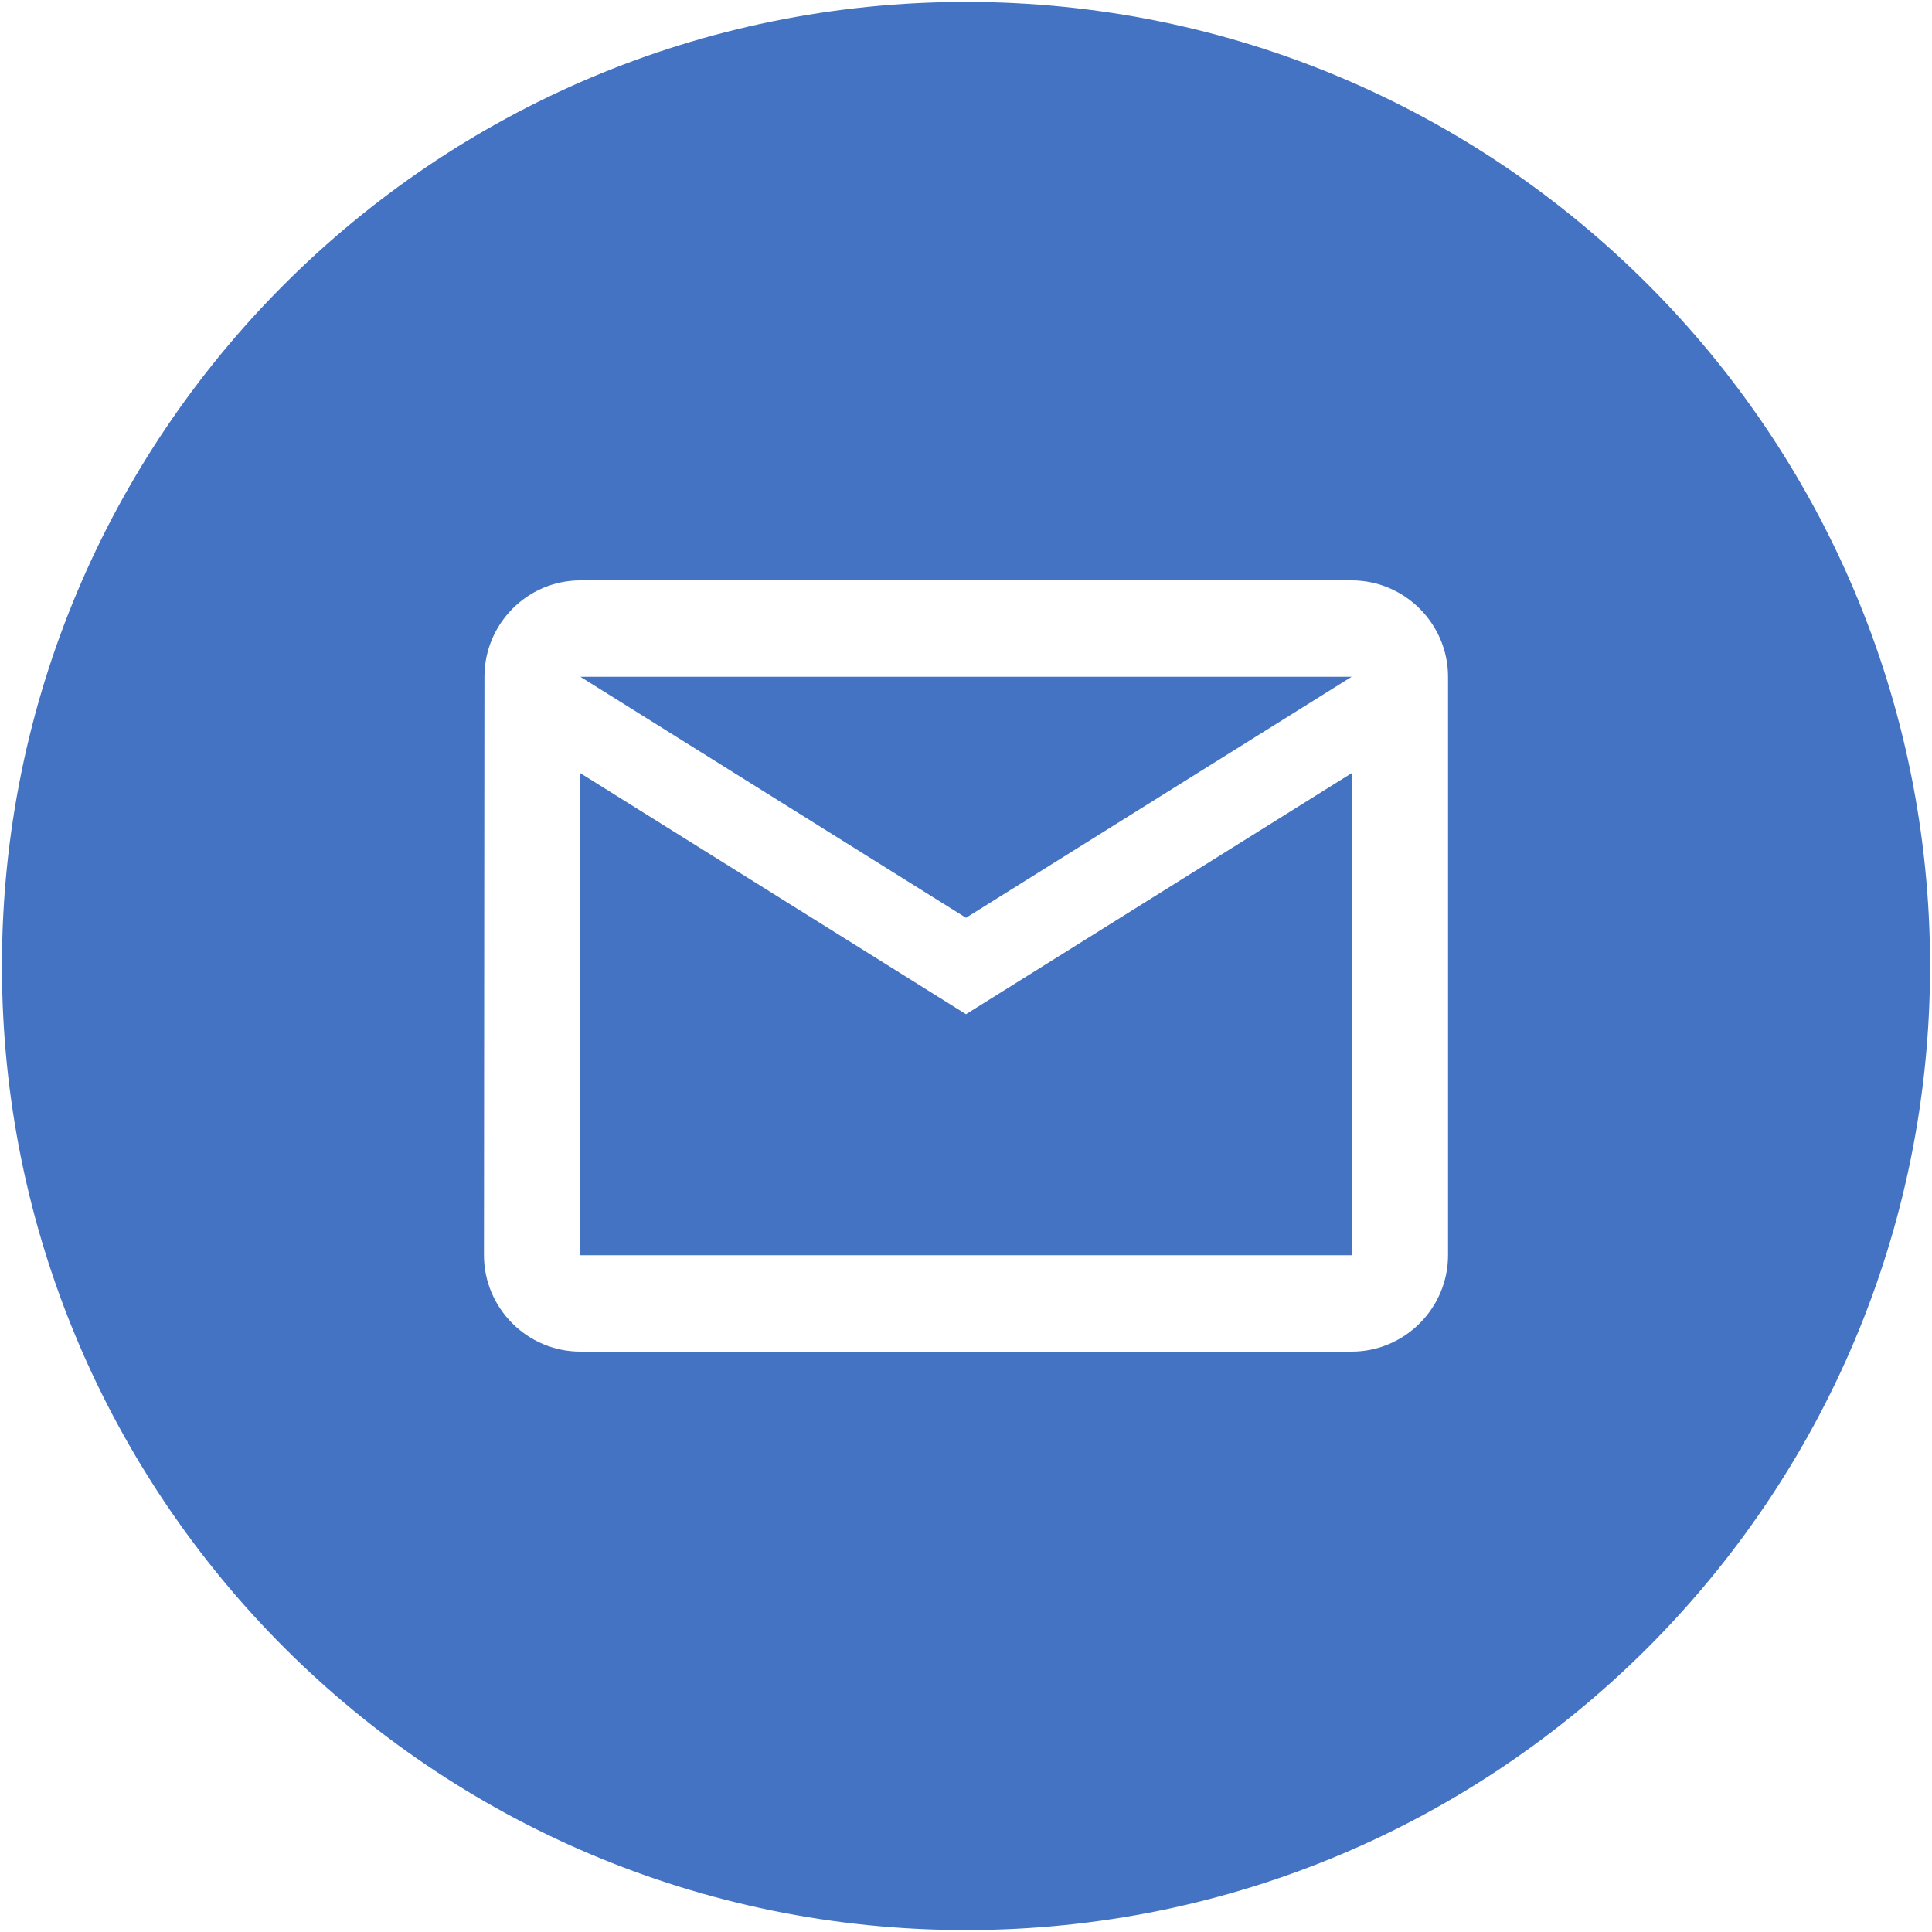 <?xml version="1.0" encoding="UTF-8"?> <svg xmlns="http://www.w3.org/2000/svg" width="668" height="668" viewBox="0 0 668 668" fill="none"><path fill-rule="evenodd" clip-rule="evenodd" d="M667.335 333.999C667.335 518.093 518.095 667.333 334.001 667.333C149.906 667.333 0.668 518.093 0.668 333.999C0.668 149.904 149.906 0.666 334.001 0.666C518.095 0.666 667.335 149.904 667.335 333.999ZM167.501 233.999C167.501 215.666 182.335 200.666 200.668 200.666H467.335C485.668 200.666 500.668 215.666 500.668 233.999V433.999C500.668 452.333 485.668 467.333 467.335 467.333H200.668C182.335 467.333 167.335 452.333 167.335 433.999L167.501 233.999ZM334.001 350.666L200.668 267.332V433.999H467.335V267.332L334.001 350.666ZM334.001 317.333L200.668 234H467.335L334.001 317.333Z" fill="#4473C3"></path></svg> 